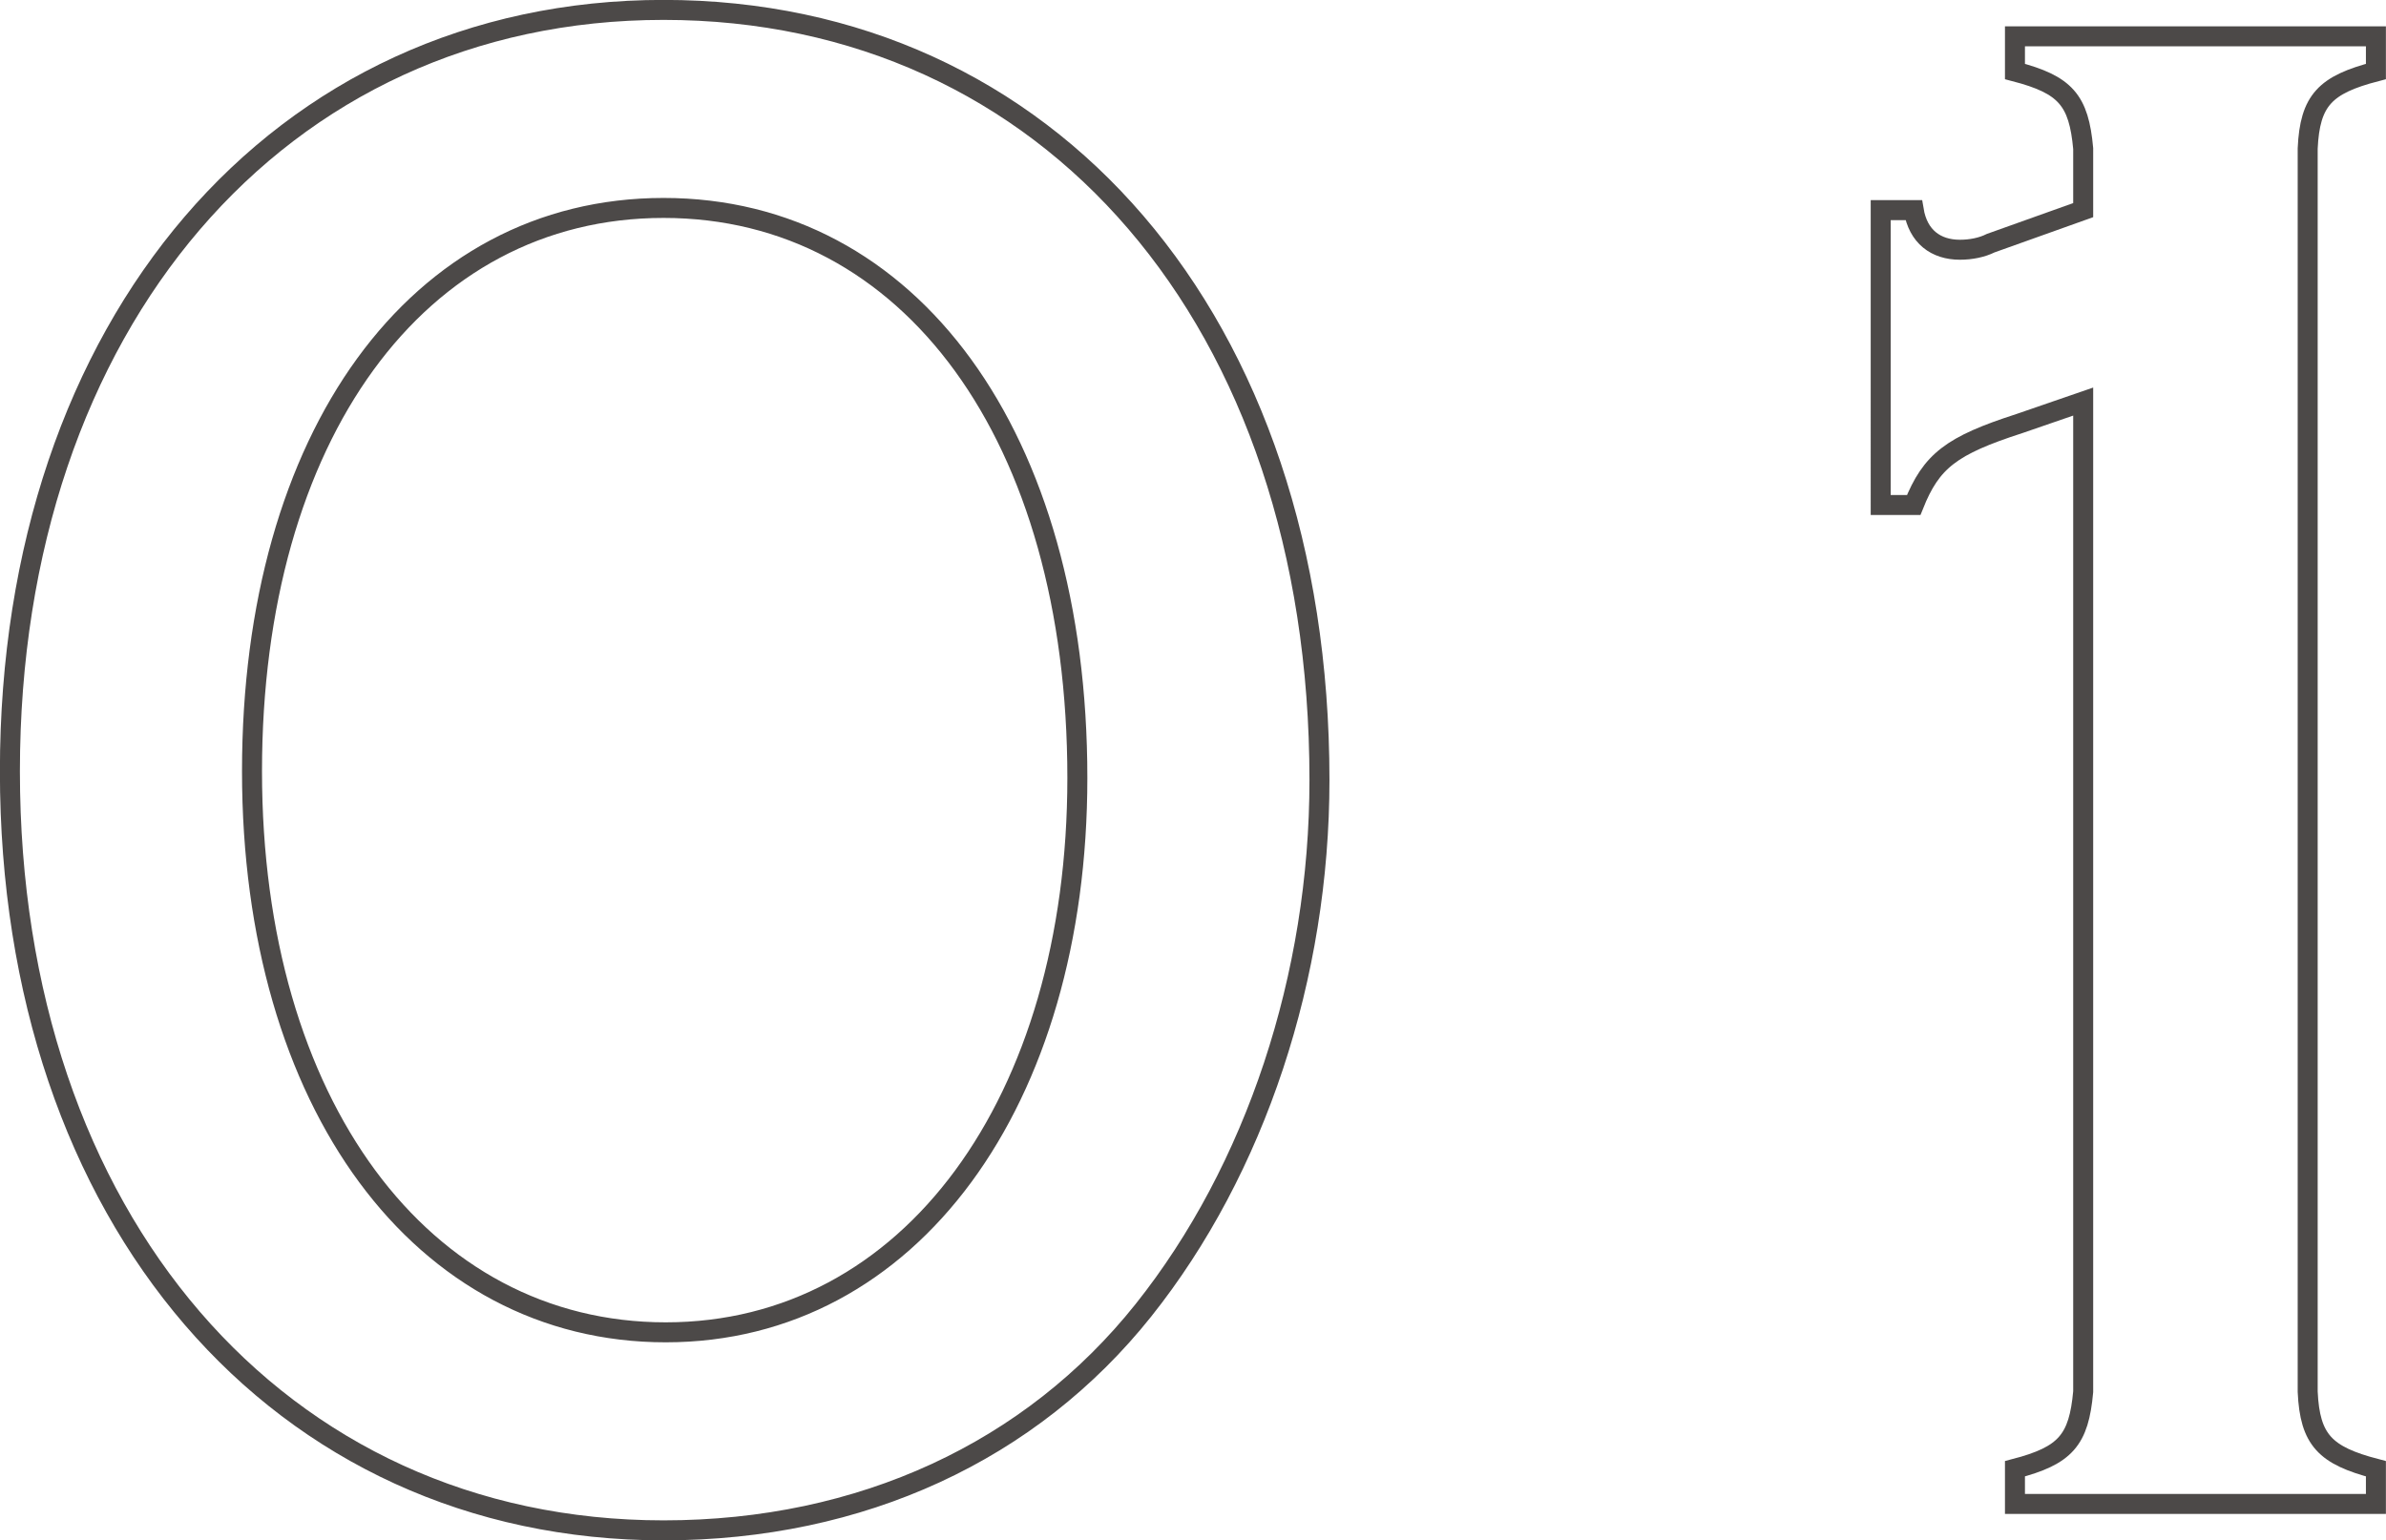 <?xml version="1.0" encoding="UTF-8"?><svg id="_レイヤー_2" xmlns="http://www.w3.org/2000/svg" width="130.09" height="84" viewBox="0 0 130.09 84"><defs><style>.cls-1{fill:none;stroke:#4c4948;stroke-miterlimit:10;stroke-width:1.09px;}</style></defs><g id="_レイヤー_1-2"><path class="cls-1" d="m71.94,42.54c0,10.68-3.48,21.24-9.6,28.92-6.12,7.68-15.36,12-26.16,12C15.18,83.46.54,66.42.54,42.06S15.18.54,36.18.54s35.76,16.92,35.76,42Zm-58.2-.48c0,18.12,9.24,30.6,22.56,30.6s22.44-12.6,22.44-30.24c0-18.6-9.12-31.08-22.56-31.08s-22.44,12.48-22.44,30.72Z"/><path class="cls-1" d="m102.54,11.46h1.8c.24,1.44,1.2,2.16,2.52,2.16.6,0,1.2-.12,1.68-.36l5.04-1.8v-3.36c-.24-2.64-.96-3.48-3.72-4.2v-1.92h19.68v1.92c-2.76.72-3.6,1.56-3.72,4.2v67.8c.12,2.64.96,3.48,3.72,4.2v1.92h-19.68v-1.92c2.76-.72,3.48-1.56,3.72-4.2V21.9l-3.48,1.2c-3.72,1.2-4.8,2.04-5.76,4.44h-1.8V11.46Z"/></g></svg>